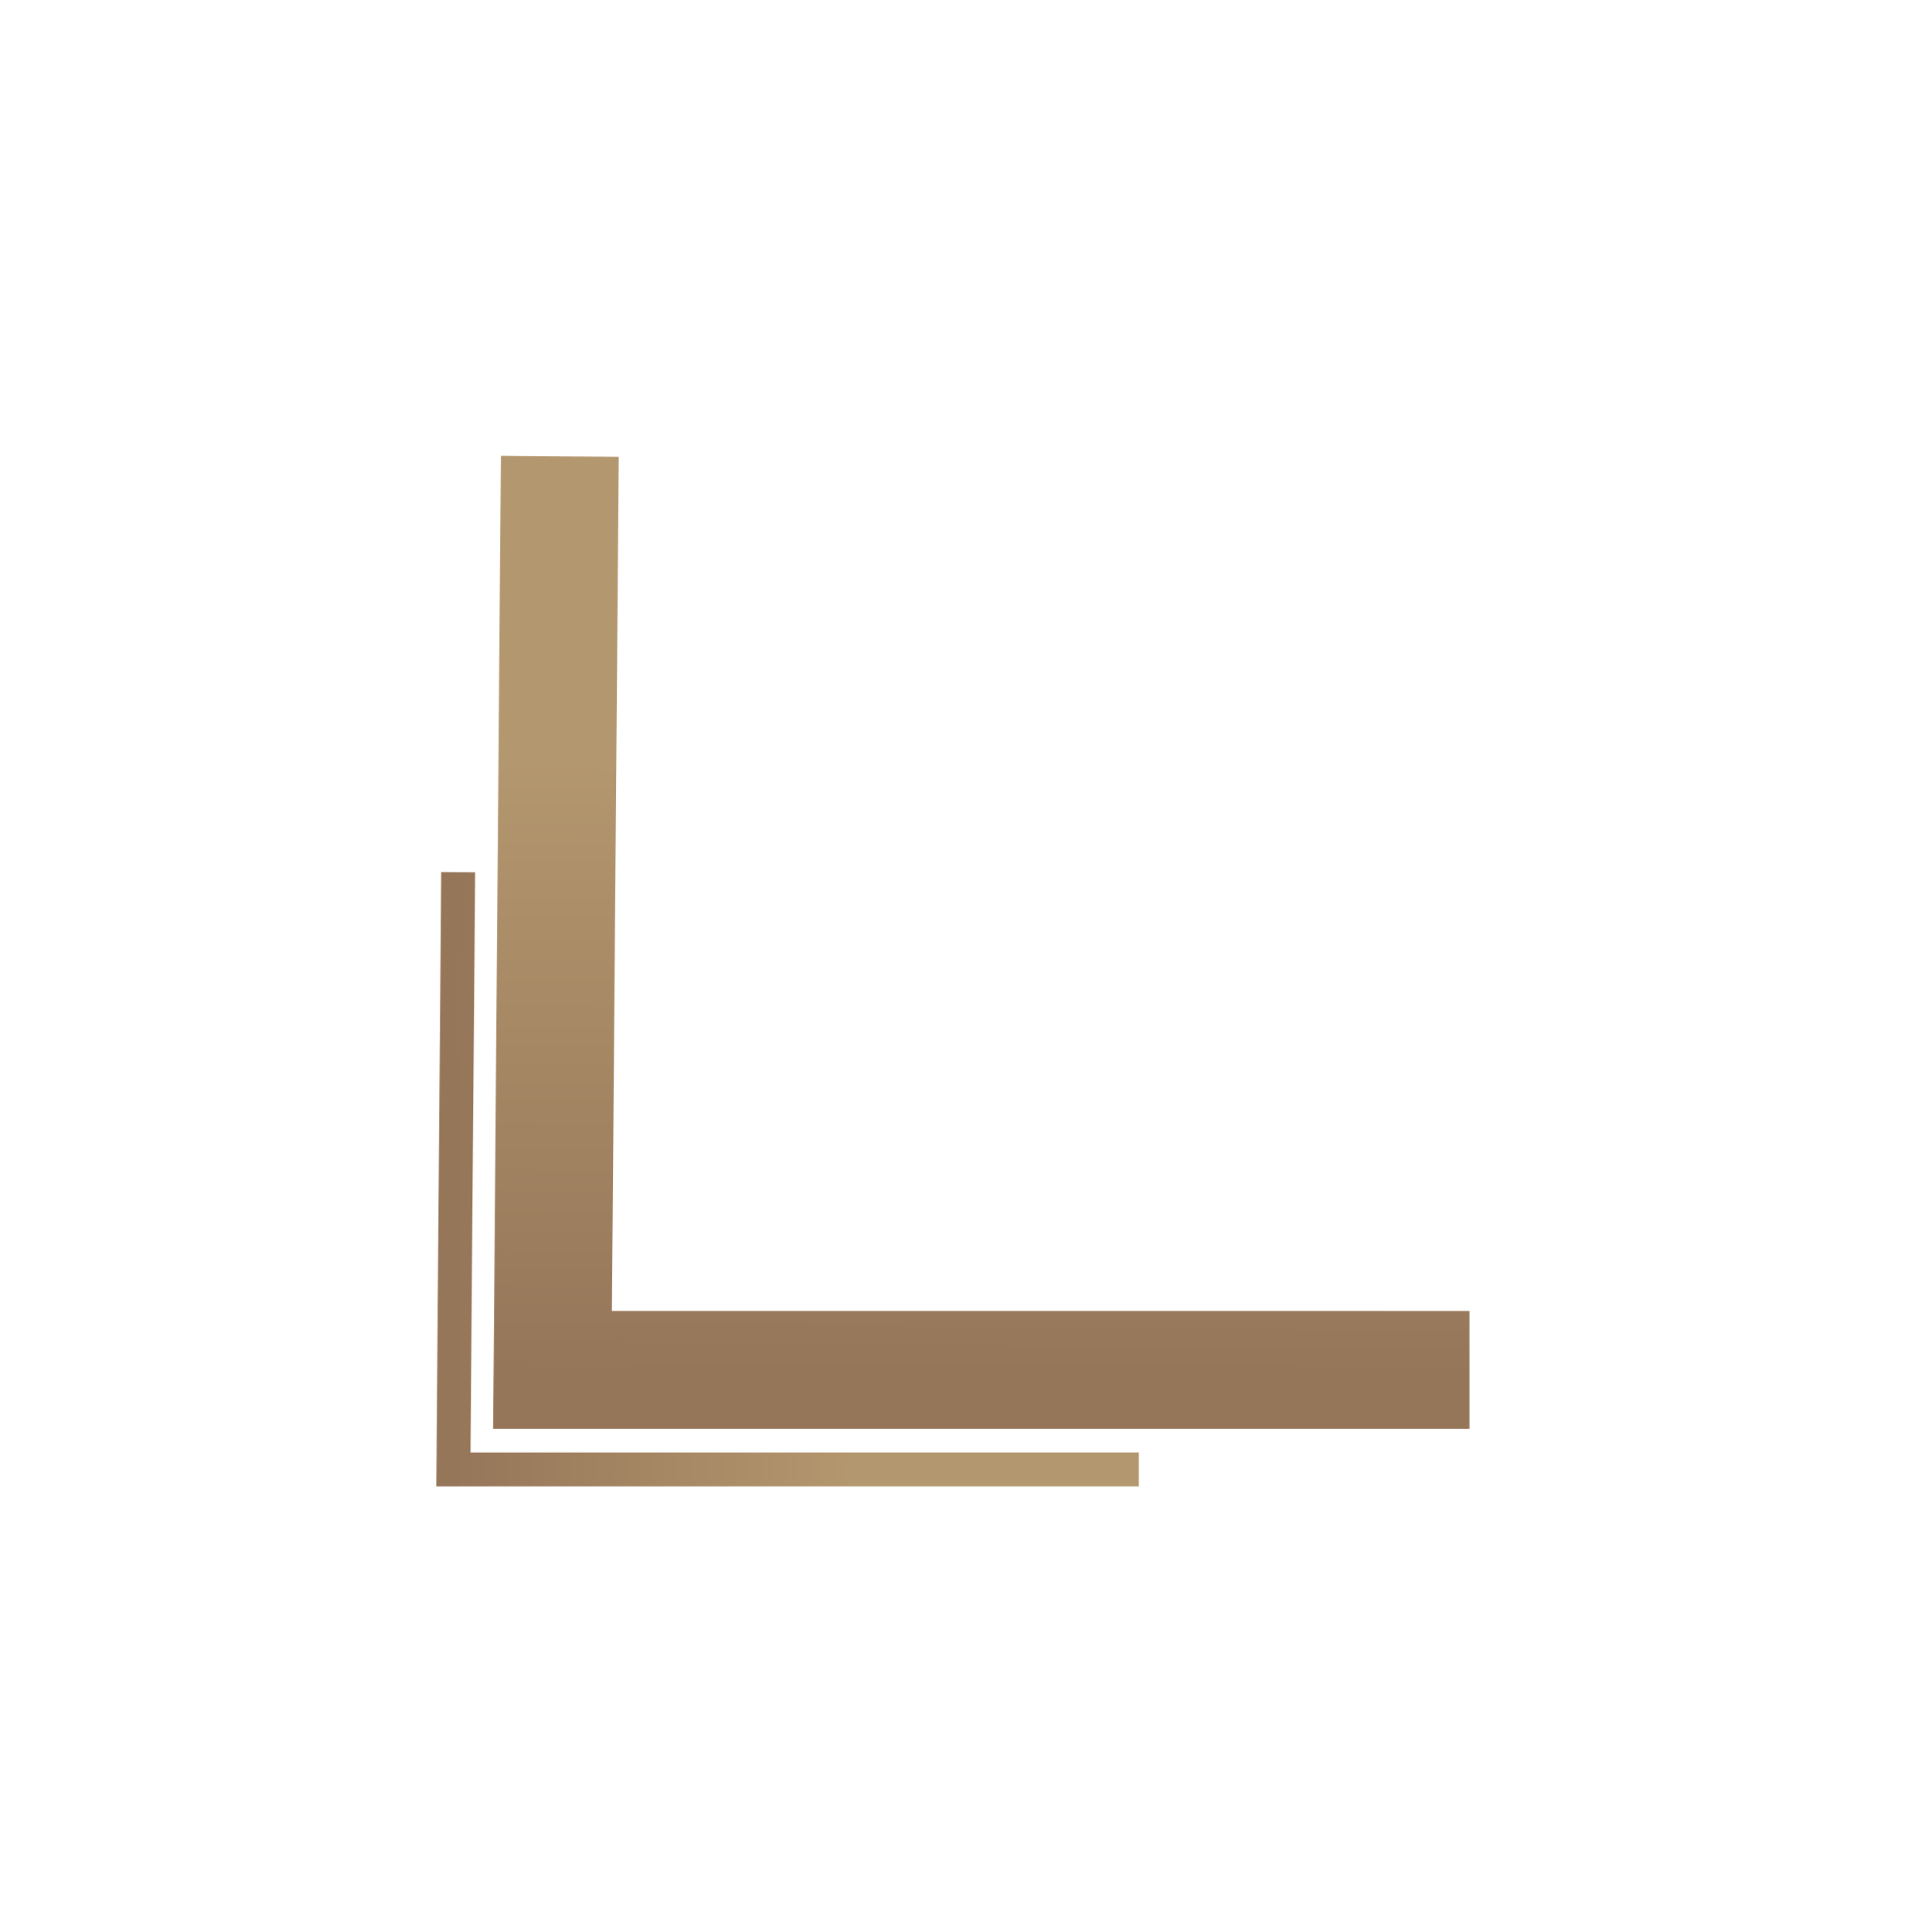 <?xml version="1.0" encoding="UTF-8"?> <svg xmlns="http://www.w3.org/2000/svg" width="941" height="942" viewBox="0 0 941 942" fill="none"><path d="M272.96 222.515L269.398 668.01L716.497 668.01" stroke="url(#paint0_linear_174_2149)" stroke-width="57.443"></path><path d="M555.243 716.555L221.061 716.554L223.39 425.306" stroke="url(#paint1_linear_174_2149)" stroke-width="16.536"></path><defs><linearGradient id="paint0_linear_174_2149" x1="494.244" y1="224.283" x2="490.681" y2="669.779" gradientUnits="userSpaceOnUse"><stop offset="0.332" stop-color="#B3976E"></stop><stop offset="1" stop-color="#967659"></stop></linearGradient><linearGradient id="paint1_linear_174_2149" x1="513.474" y1="573.26" x2="222.226" y2="570.931" gradientUnits="userSpaceOnUse"><stop offset="0.332" stop-color="#B3976E"></stop><stop offset="1" stop-color="#967659"></stop></linearGradient></defs></svg> 